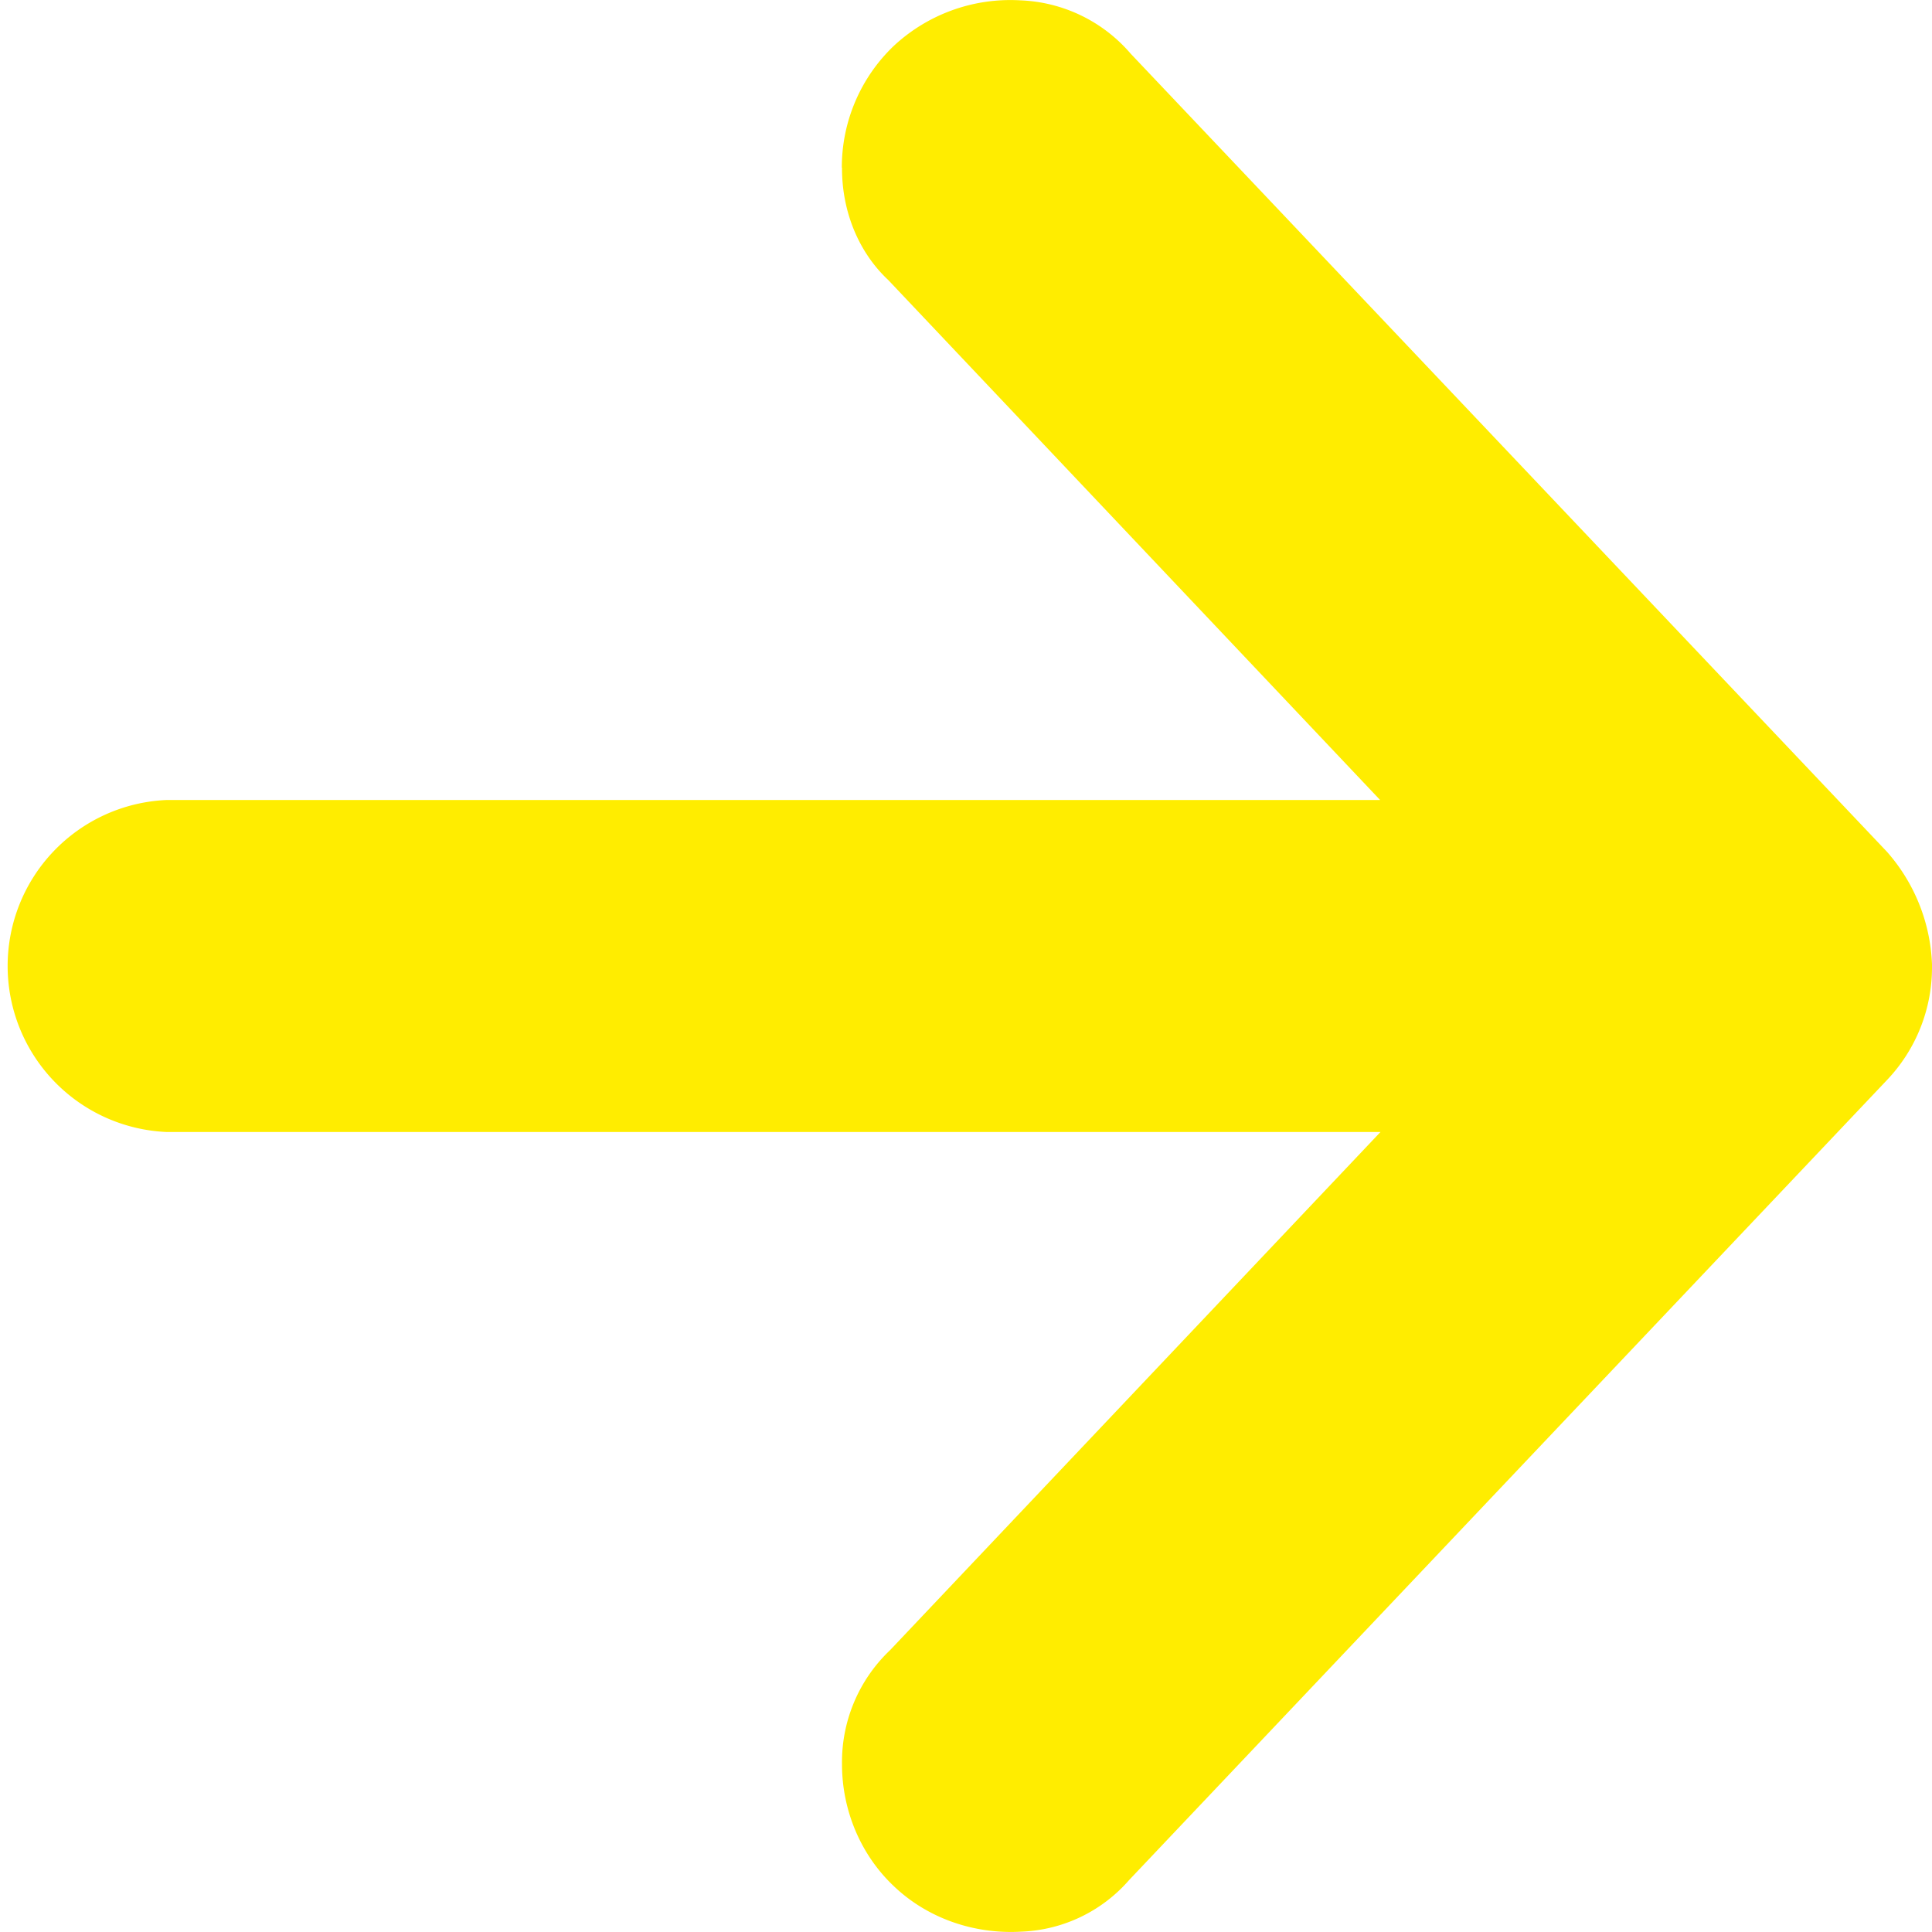 <svg width="11" height="11" xmlns="http://www.w3.org/2000/svg"><path d="M4.794.955v.003c0 .252.098.482.264.637l2.8 2.96H.946a.946.946 0 0 0 0 1.89H7.86l-2.792 2.95a.878.878 0 0 0-.274.648v.002c0 .263.107.516.294.693.19.182.455.276.727.26a.856.856 0 0 0 .613-.293l4.316-4.556A.93.93 0 0 0 11 5.503V5.49a1.026 1.026 0 0 0-.257-.641L6.437.305A.87.87 0 0 0 5.81.002a.974.974 0 0 0-.723.261.956.956 0 0 0-.294.692z" fill="#FFED00"/></svg>